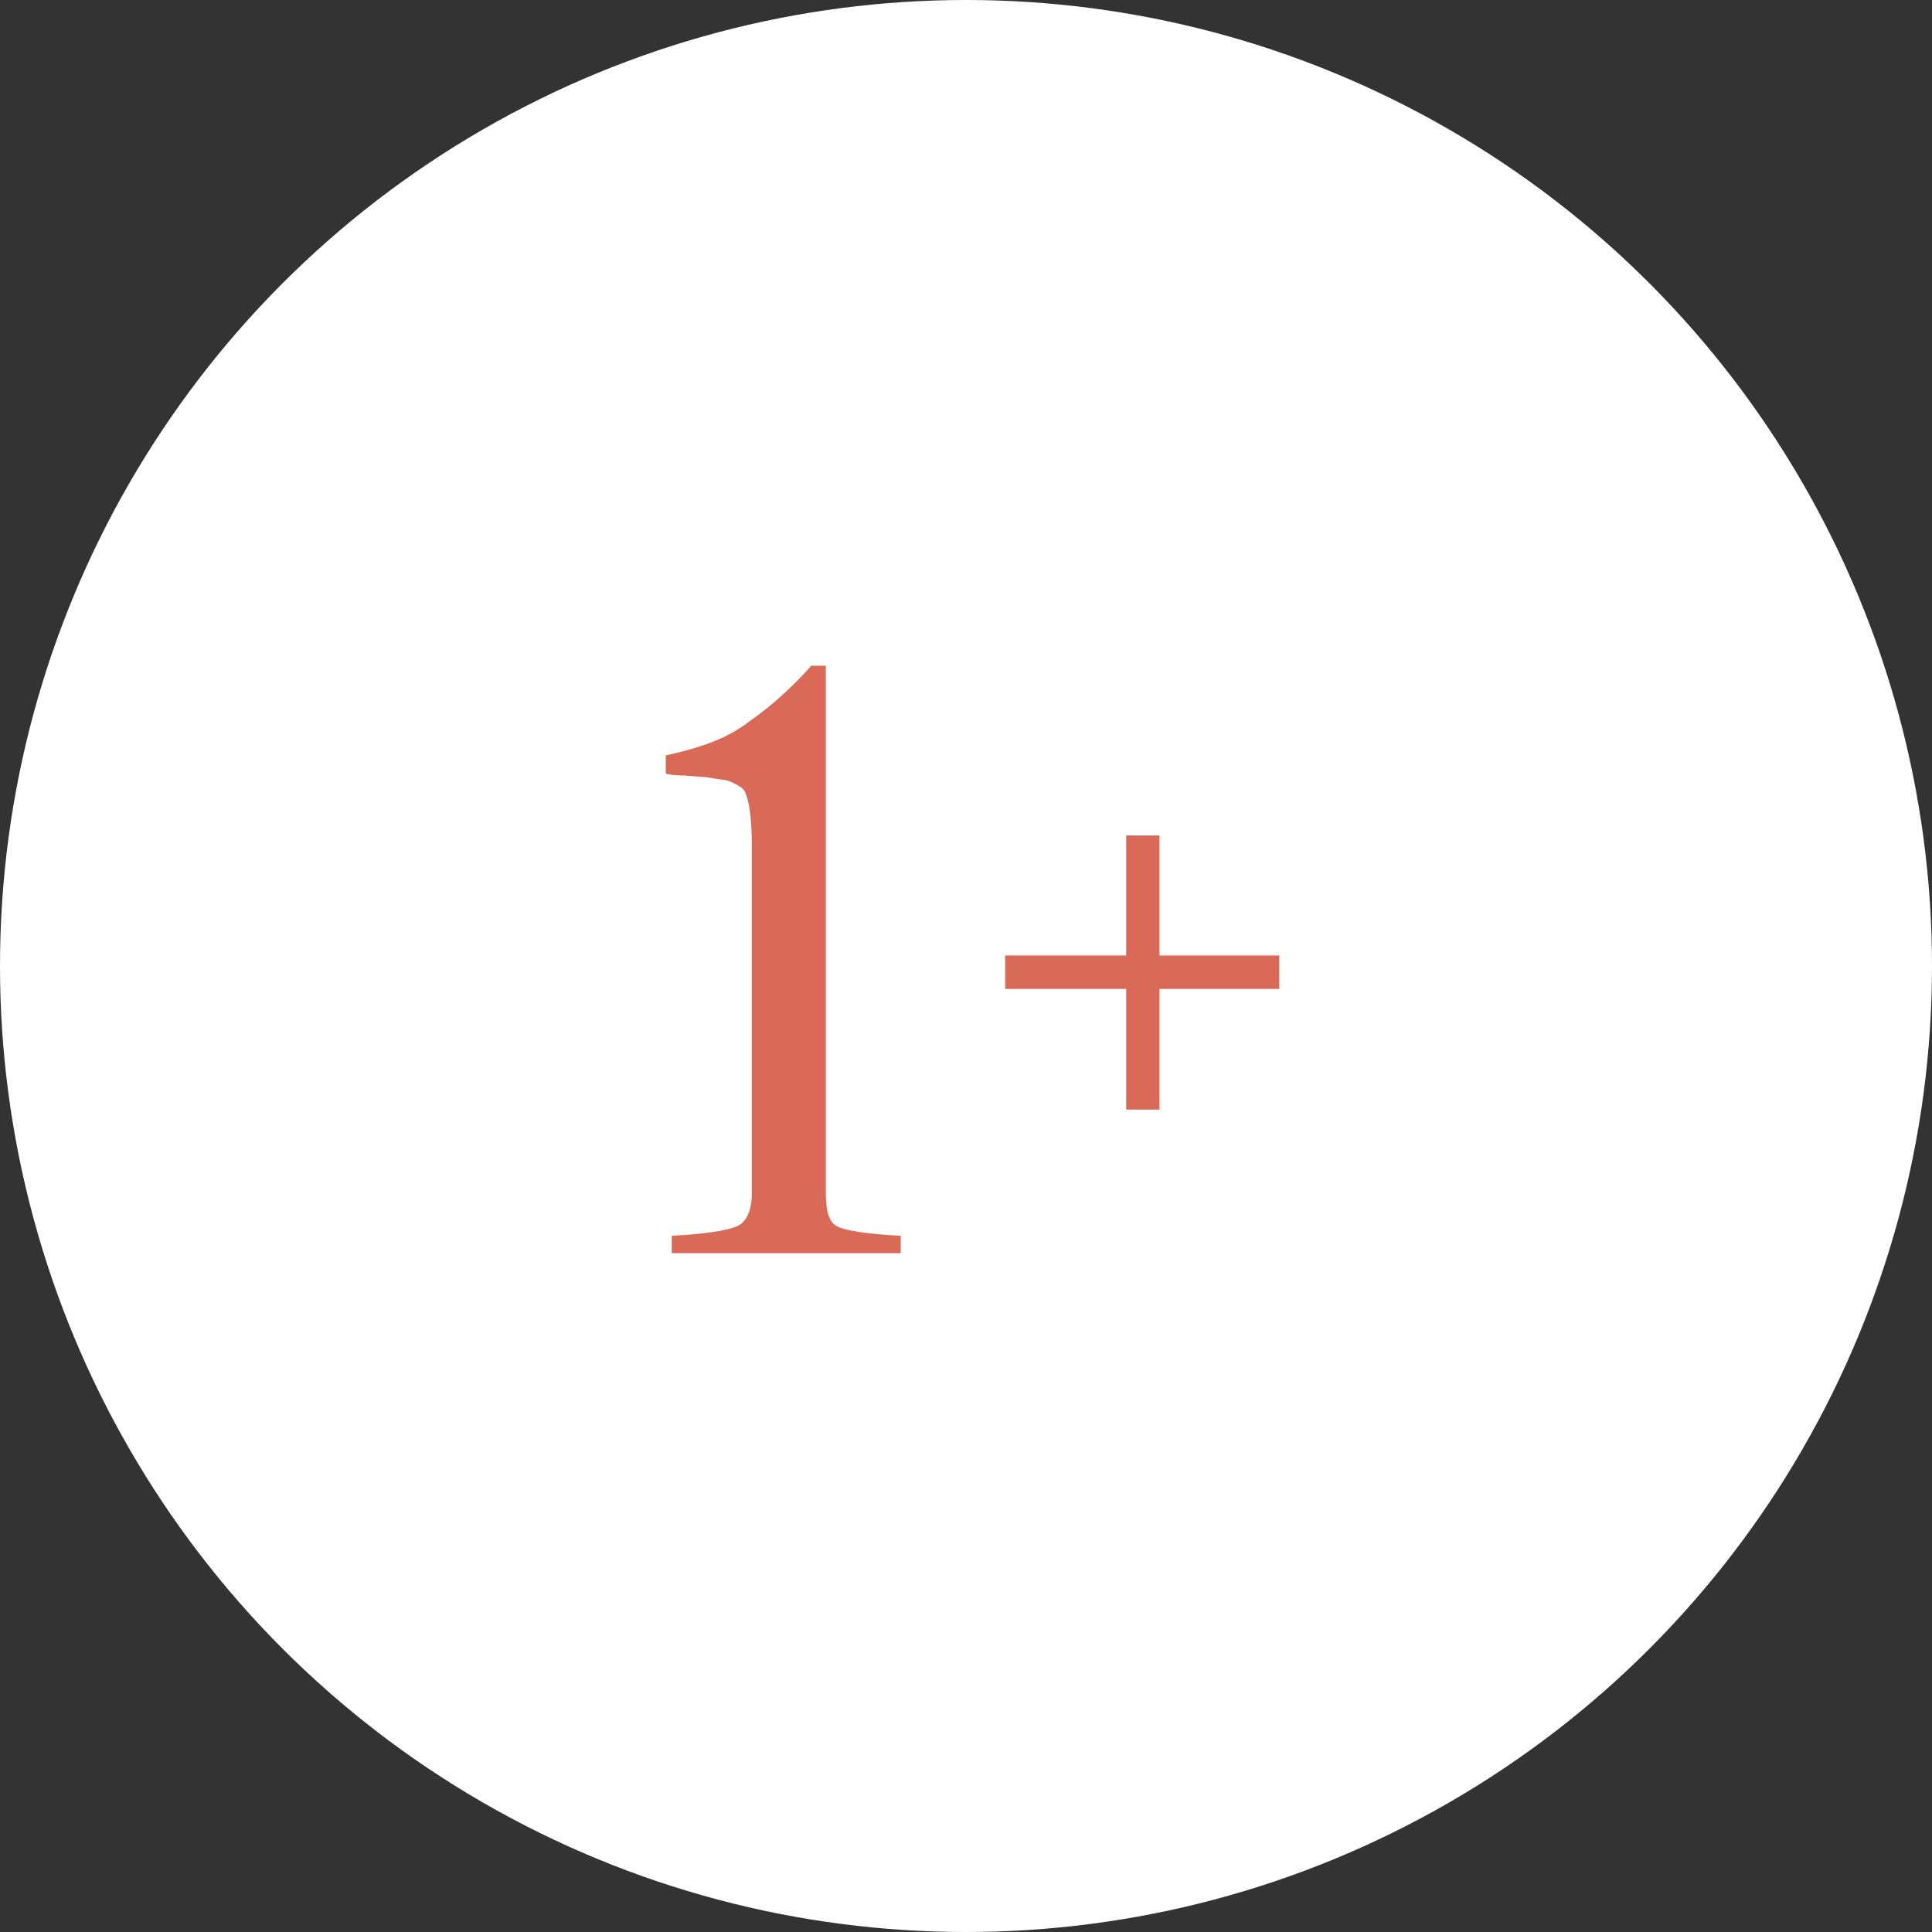 <?xml version="1.0" encoding="UTF-8"?> <svg xmlns="http://www.w3.org/2000/svg" width="148" height="148" viewBox="0 0 148 148" fill="none"><rect x="0" y="0" width="148" height="148" fill="#333333" stroke="none"/><circle cx="74" cy="74" r="74" fill="white"></circle><path d="M77 73.196V75.756H86.27V85H88.824V75.756H98V73.196H88.824V64H86.27V73.196H77Z" fill="#D86A57"></path><path d="M69 96V94.667C66.363 94.533 64.714 94.267 64.121 93.933C63.528 93.667 63.264 92.8 63.264 91.4V51H62.143C62.077 51.067 61.747 51.467 61.088 52.133C60.429 52.8 59.835 53.333 59.374 53.733C58.912 54.133 58.253 54.667 57.396 55.267C56.538 55.933 55.55 56.467 54.495 56.867C53.44 57.267 52.253 57.6 51 57.867V59.267C51.264 59.333 51.659 59.4 52.121 59.4C52.582 59.4 52.912 59.467 53.176 59.467C53.44 59.467 53.703 59.533 54.099 59.533L54.89 59.667C55.022 59.667 55.22 59.733 55.483 59.733C55.747 59.8 55.945 59.867 56.077 59.933L56.472 60.133C56.604 60.2 56.67 60.267 56.802 60.333C56.934 60.467 57 60.533 57.066 60.667C57.396 61.333 57.593 62.733 57.593 64.8V91.4C57.593 92.733 57.198 93.6 56.472 93.933C55.681 94.267 54.033 94.533 51.462 94.667V96H69Z" fill="#D86A57"></path></svg> 